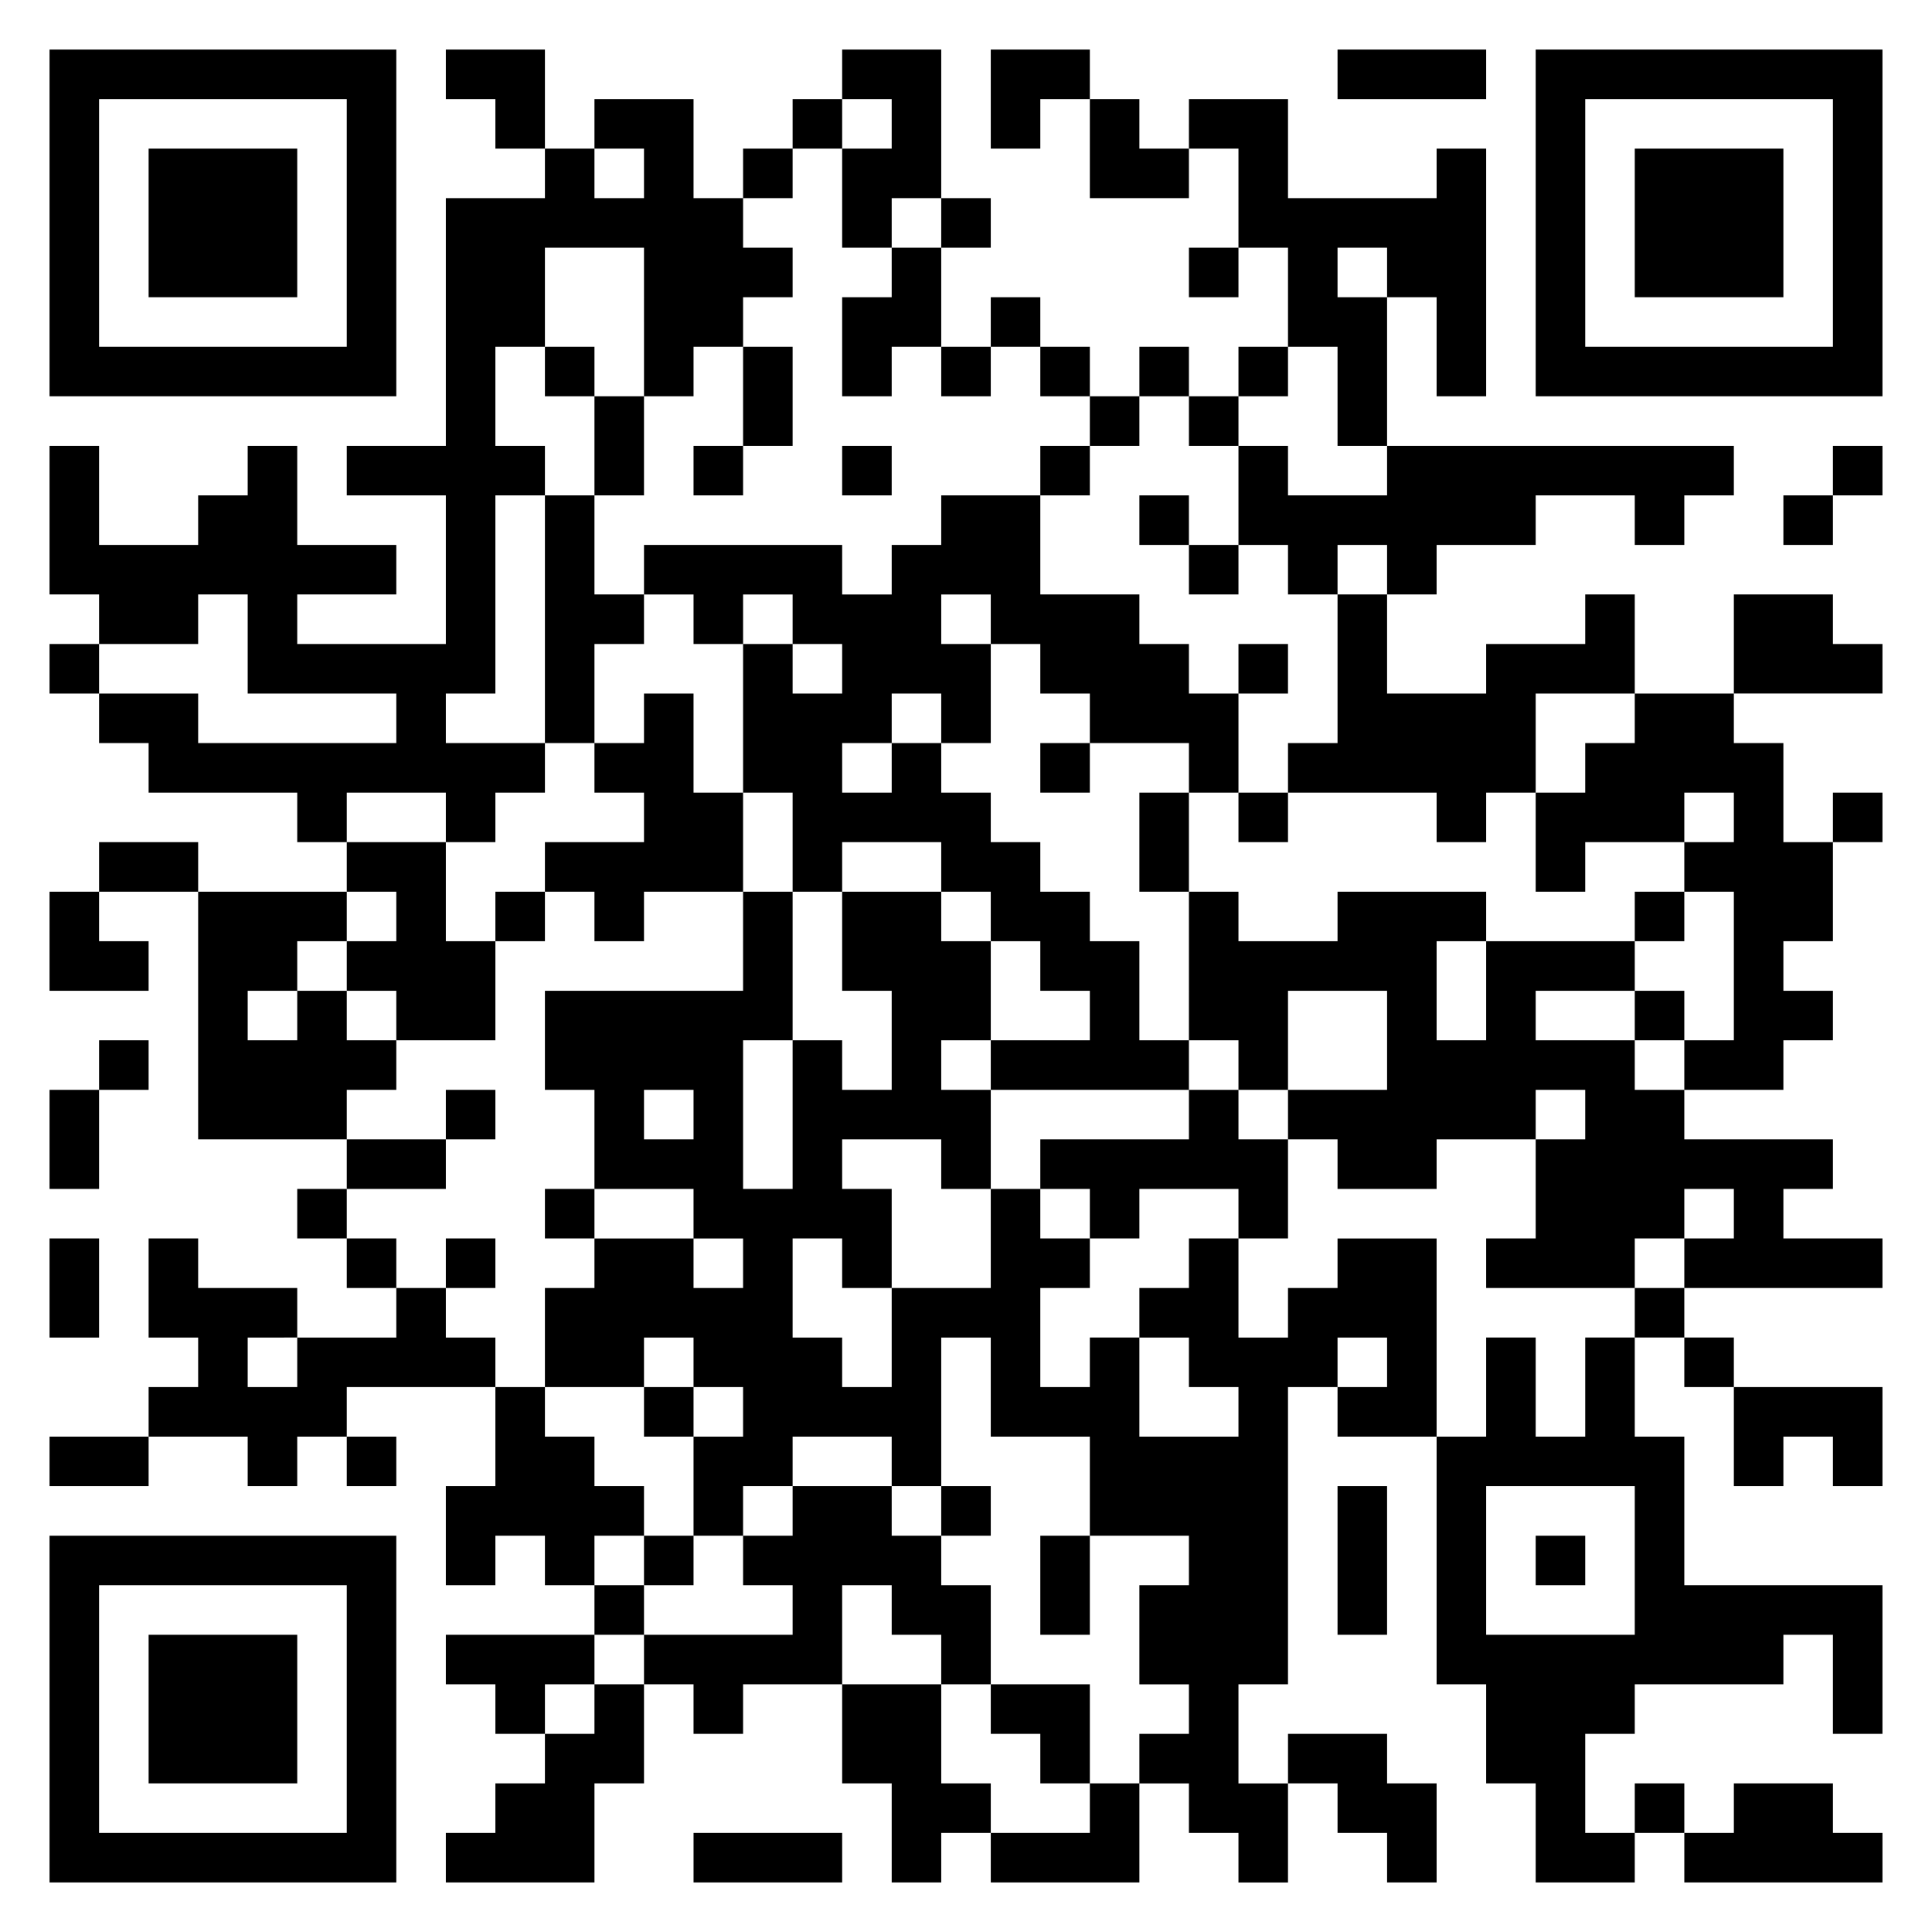 <svg viewBox="0 0 39 39" xmlns="http://www.w3.org/2000/svg"><path d="M1 1h7v7H1zm8 0h2v2h-1V2H9zm8 0h2v3h-1v1h-1V3h1V2h-1zm3 0h2v1h-1v1h-1zm7 0h3v1h-3zm4 0h7v7h-7zM2 2v5h5V2zm10 0h2v2h1v1h1v1h-1v1h-1v1h-1V5h-2v2h-1v2h1v1h-1v4H9v1h2v1h-1v1H9v-1H7v1H6v-1H3v-1H2v-1h2v1h4v-1H5v-2H4v1H2v-1H1V9h1v2h2v-1h1V9h1v2h2v1H6v1h3v-3H7V9h2V4h2V3h1v1h1V3h-1zm4 0h1v1h-1zm6 0h1v1h1v1h-2zm2 0h2v2h3V3h1v5h-1V6h-1V5h-1v1h1v3h-1V7h-1V5h-1V3h-1zm8 0v5h5V2zM3 3h3v3H3zm12 0h1v1h-1zm18 0h3v3h-3zM19 4h1v1h-1zm-1 1h1v2h-1v1h-1V6h1zm6 0h1v1h-1zm-4 1h1v1h-1zm-9 1h1v1h-1zm4 0h1v2h-1zm4 0h1v1h-1zm2 0h1v1h-1zm2 0h1v1h-1zm2 0h1v1h-1zM12 8h1v2h-1zm10 0h1v1h-1zm2 0h1v1h-1zM14 9h1v1h-1zm3 0h1v1h-1zm4 0h1v1h-1zm4 0h1v1h2V9h7v1h-1v1h-1v-1h-2v1h-2v1h-1v-1h-1v1h-1v-1h-1zm12 0h1v1h-1zm-26 1h1v2h1v1h-1v2h-1zm8 0h2v2h2v1h1v1h1v2h-1v-1h-2v-1h-1v-1h-1v-1h-1v1h1v2h-1v-1h-1v1h-1v1h1v-1h1v1h1v1h1v1h1v1h1v2h1v1h-4v-1h2v-1h-1v-1h-1v-1h-1v-1h-2v1h-1v-2h-1v-3h1v1h1v-1h-1v-1h-1v1h-1v-1h-1v-1h4v1h1v-1h1zm4 0h1v1h-1zm13 0h1v1h-1zm-12 1h1v1h-1zm3 1h1v2h2v-1h2v-1h1v2h-2v2h-1v1h-1v-1h-3v-1h1zm8 0h2v1h1v1h-3zM1 13h1v1H1zm24 0h1v1h-1zm-12 1h1v2h1v2h-2v1h-1v-1h-1v-1h2v-1h-1v-1h1zm20 0h2v1h1v2h1v2h-1v1h1v1h-1v1h-2v-1h1v-3h-1v-1h1v-1h-1v1h-2v1h-1v-2h1v-1h1zm-12 1h1v1h-1zm2 1h1v2h-1zm2 0h1v1h-1zm12 0h1v1h-1zM2 17h2v1H2zm5 0h2v2h1v2H8v-1H7v-1h1v-1H7zm-6 1h1v1h1v1H1zm3 0h3v1H6v1H5v1h1v-1h1v1h1v1H7v1H4zm6 0h1v1h-1zm5 0h1v3h-1v3h1v-3h1v1h1v-2h-1v-2h2v1h1v2h-1v1h1v2h-1v-1h-2v1h1v2h-1v-1h-1v2h1v1h1v-2h2v-2h1v1h1v1h-1v2h1v-1h1v2h2v-1h-1v-1h-1v-1h1v-1h1v2h1v-1h1v-1h2v4h-2v-1h1v-1h-1v1h-1v6h-1v2h1v2h-1v-1h-1v-1h-1v-1h1v-1h-1v-2h1v-1h-2v-2h-2v-2h-1v3h-1v-1h-2v1h-1v1h-1v-2h1v-1h-1v-1h-1v1h-2v-2h1v-1h2v1h1v-1h-1v-1h-2v-2h-1v-2h4zm9 0h1v1h2v-1h3v1h-1v2h1v-2h3v1h-2v1h2v1h1v1h3v1h-1v1h2v1h-4v-1h1v-1h-1v1h-1v1h-3v-1h1v-2h1v-1h-1v1h-2v1h-2v-1h-1v-1h2v-2h-2v2h-1v-1h-1zm9 0h1v1h-1zm0 2h1v1h-1zM2 21h1v1H2zm-1 1h1v2H1zm8 0h1v1H9zm4 0v1h1v-1zm11 0h1v1h1v2h-1v-1h-2v1h-1v-1h-1v-1h3zM7 23h2v1H7zm-1 1h1v1H6zm5 0h1v1h-1zM1 25h1v2H1zm2 0h1v1h2v1H5v1h1v-1h2v-1h1v1h1v1H7v1H6v1H5v-1H3v-1h1v-1H3zm4 0h1v1H7zm2 0h1v1H9zm24 1h1v1h-1zm-3 1h1v2h1v-2h1v2h1v3h4v3h-1v-2h-1v1h-3v1h-1v2h1v1h-2v-2h-1v-2h-1v-5h1zm4 0h1v1h-1zm-24 1h1v1h1v1h1v1h-1v1h-1v-1h-1v1H9v-2h1zm3 0h1v1h-1zm22 0h3v2h-1v-1h-1v1h-1zM1 29h2v1H1zm6 0h1v1H7zm9 1h2v1h1v1h1v2h-1v-1h-1v-1h-1v2h-2v1h-1v-1h-1v-1h3v-1h-1v-1h1zm3 0h1v1h-1zm8 0h1v3h-1zm3 0v3h3v-3zM1 31h7v7H1zm12 0h1v1h-1zm8 0h1v2h-1zm10 0h1v1h-1zM2 32v5h5v-5zm10 0h1v1h-1zm-9 1h3v3H3zm6 0h3v1h-1v1h-1v-1H9zm3 1h1v2h-1v2H9v-1h1v-1h1v-1h1zm5 0h2v2h1v1h-1v1h-1v-2h-1zm3 0h2v2h-1v-1h-1zm6 1h2v1h1v2h-1v-1h-1v-1h-1zm-4 1h1v2h-3v-1h2zm11 0h1v1h-1zm2 0h2v1h1v1h-4v-1h1zm-21 1h3v1h-3z"/></svg>